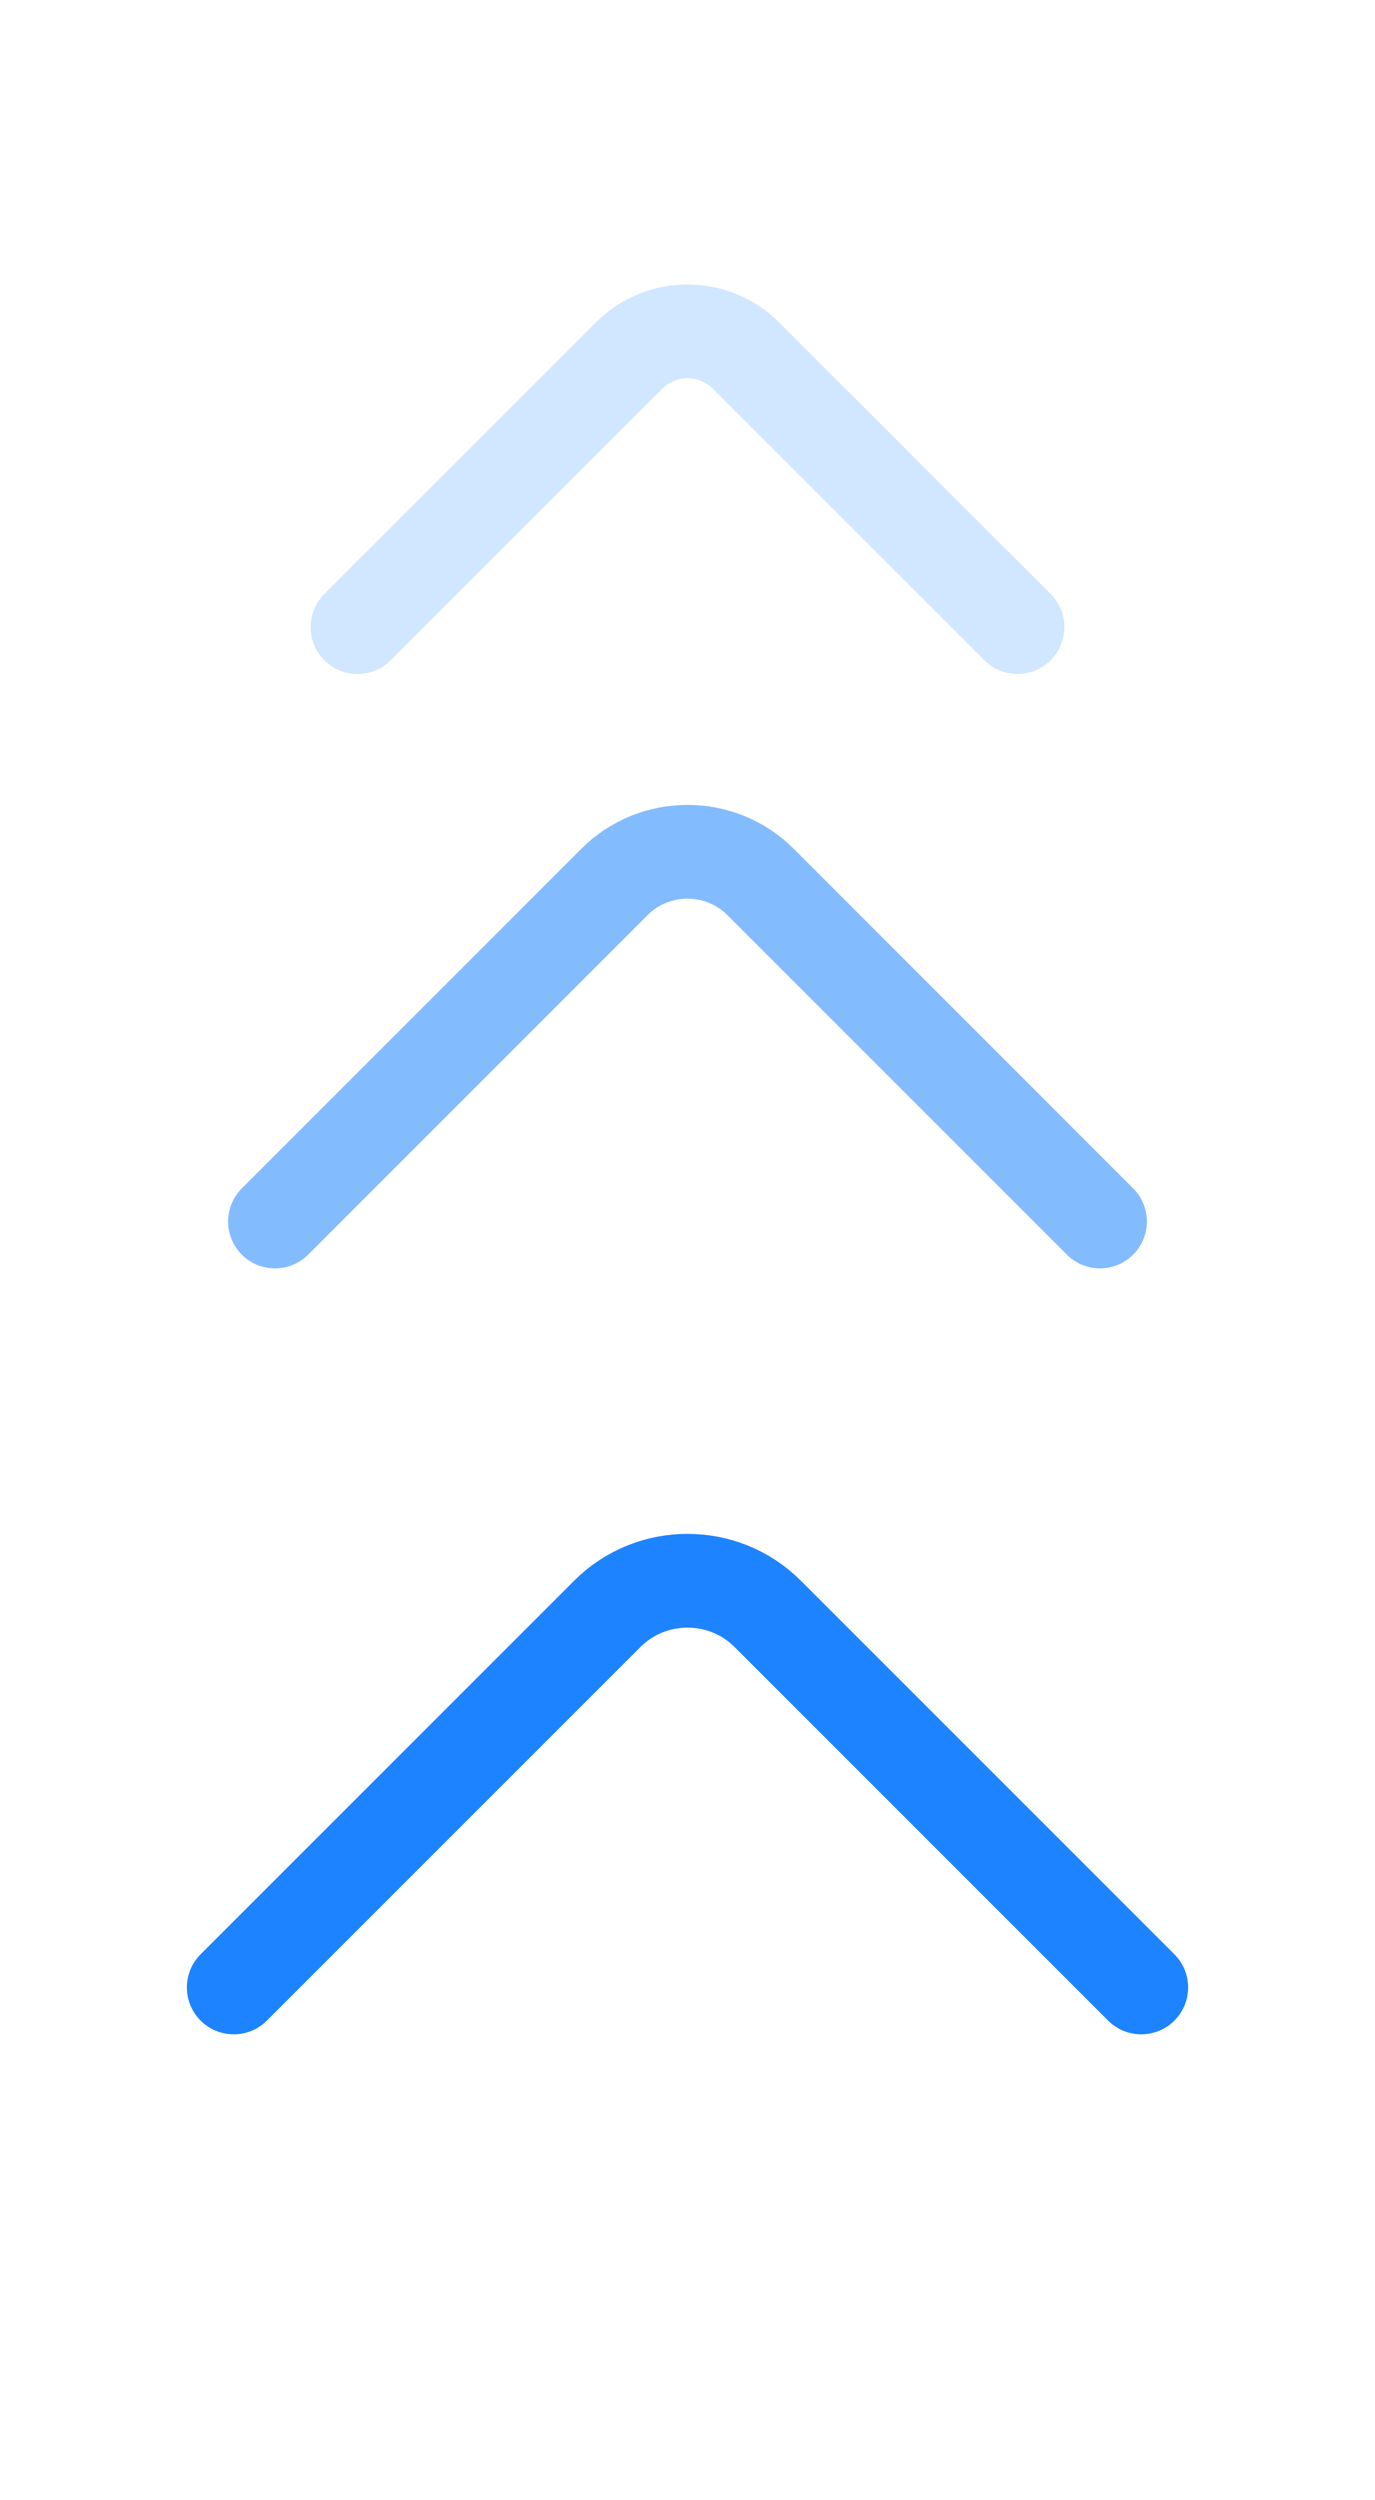 <svg width="22" height="40" viewBox="0 0 22 40" fill="none" xmlns="http://www.w3.org/2000/svg">
<path d="M18.26 31.796L12.283 25.819C11.578 25.113 10.422 25.113 9.717 25.819L3.74 31.796" stroke="#1E83FF" stroke-width="1.5" stroke-miterlimit="10" stroke-linecap="round" stroke-linejoin="round"/>
<path d="M17.6 19.542L12.167 14.108C11.525 13.467 10.475 13.467 9.833 14.108L4.4 19.542" stroke="#83BBFF" stroke-width="1.5" stroke-miterlimit="10" stroke-linecap="round" stroke-linejoin="round"/>
<path d="M16.28 10.033L11.933 5.687C11.42 5.173 10.58 5.173 10.067 5.687L5.72 10.033" stroke="#D1E6FF" stroke-width="1.5" stroke-miterlimit="10" stroke-linecap="round" stroke-linejoin="round"/>
</svg>
